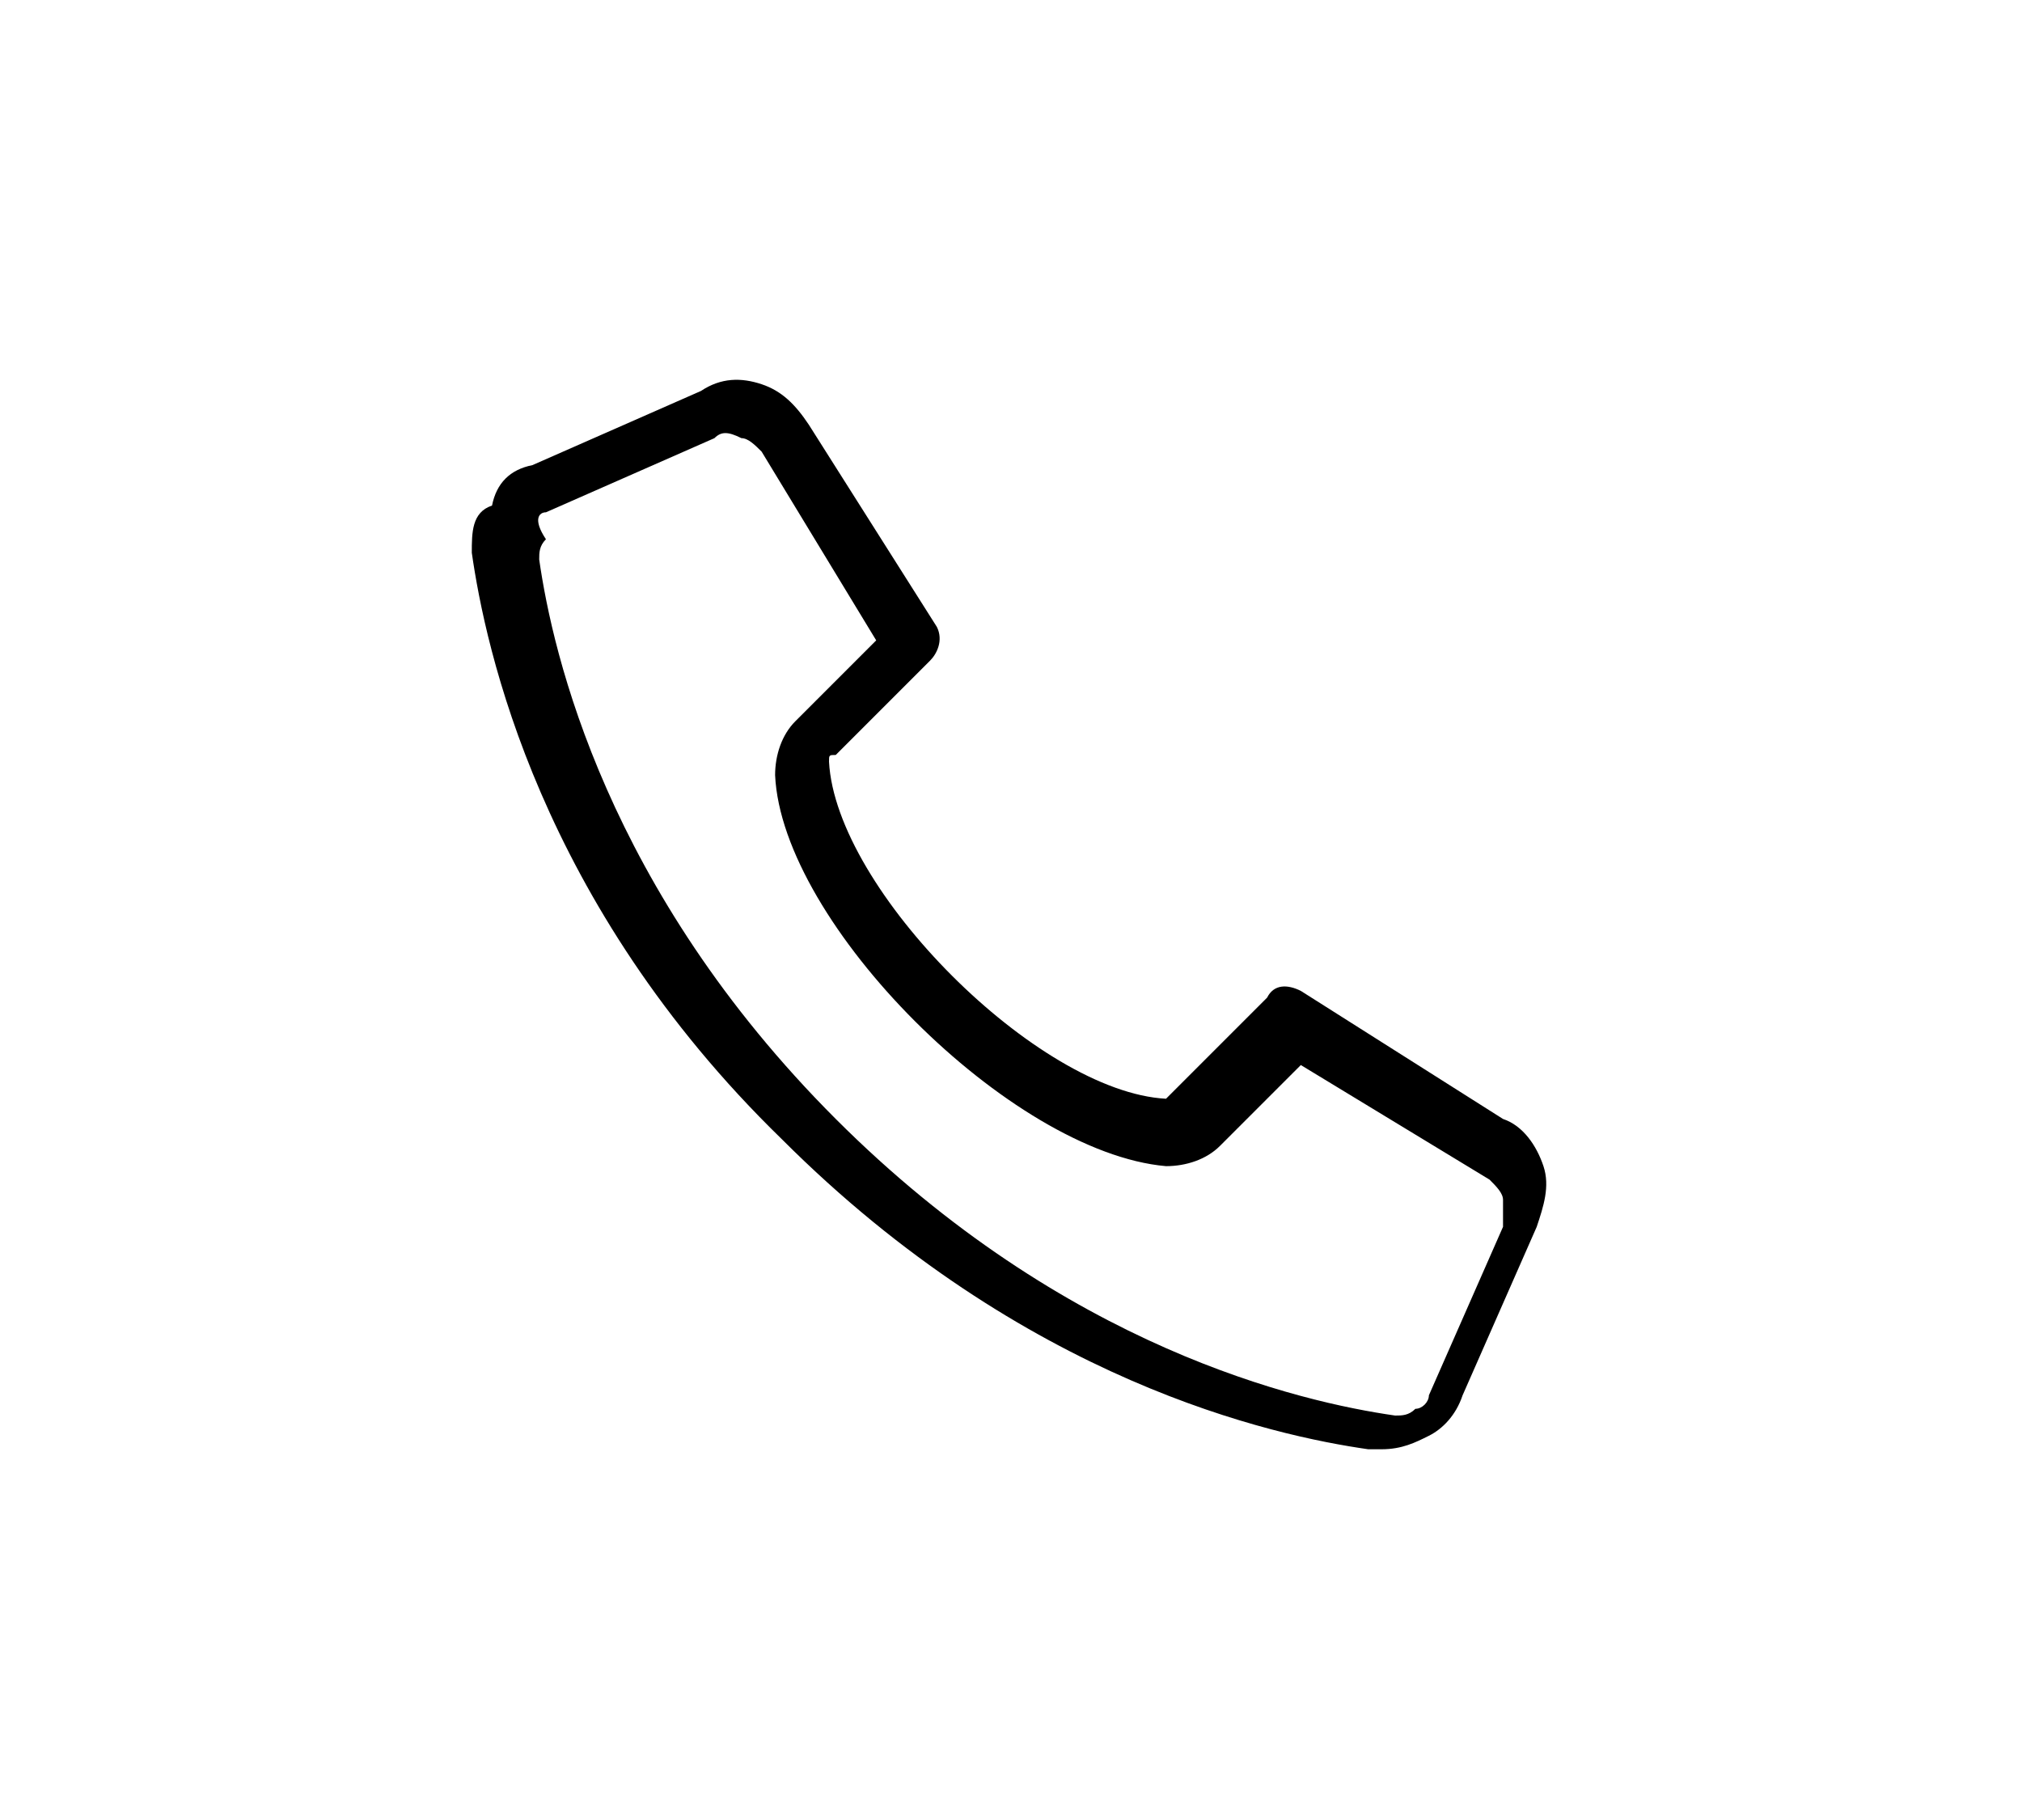 <svg version="1.2" xmlns="http://www.w3.org/2000/svg" viewBox="0 0 30 27" width="30" height="27">
	<title>New Project</title>
	<style>
		.s0 { fill: #000000 } 
	</style>
	<path id="Layer" fill-rule="evenodd" class="s0" d="m7.3 7.5q0.1-0.5 0.6-0.6l2.5-1.1c0.3-0.2 0.6-0.2 0.9-0.1 0.3 0.1 0.5 0.3 0.7 0.6l1.9 3c0.1 0.2 0 0.4-0.1 0.5l-1.4 1.4c-0.1 0-0.1 0-0.1 0.1 0.1 1.9 3.1 4.9 5 5l1.5-1.5c0.1-0.2 0.3-0.2 0.5-0.1l3 1.9c0.3 0.1 0.5 0.4 0.6 0.7 0.1 0.3 0 0.6-0.1 0.9l-1.1 2.5c-0.1 0.3-0.3 0.5-0.5 0.6-0.2 0.1-0.4 0.2-0.7 0.2-0.1 0-0.1 0-0.2 0-1.4-0.2-5.1-1-8.7-4.6-3.6-3.5-4.4-7.3-4.6-8.7 0-0.3 0-0.6 0.3-0.7zm0.8 0.5c-0.1 0.1-0.1 0.2-0.1 0.3 0.2 1.4 1 4.9 4.4 8.3 3.4 3.4 6.9 4.2 8.3 4.4 0.1 0 0.2 0 0.3-0.1 0.1 0 0.2-0.1 0.2-0.2l1.1-2.5c0-0.2 0-0.3 0-0.4 0-0.1-0.1-0.2-0.2-0.3l-2.8-1.7-1.2 1.2c-0.2 0.2-0.5 0.3-0.8 0.3-2.3-0.2-5.7-3.6-5.8-5.8 0-0.3 0.1-0.6 0.3-0.8l1.2-1.2-1.7-2.8c-0.1-0.1-0.2-0.2-0.3-0.2-0.2-0.1-0.3-0.1-0.4 0l-2.5 1.1c-0.1 0-0.2 0.1 0 0.4z"/>
</svg>